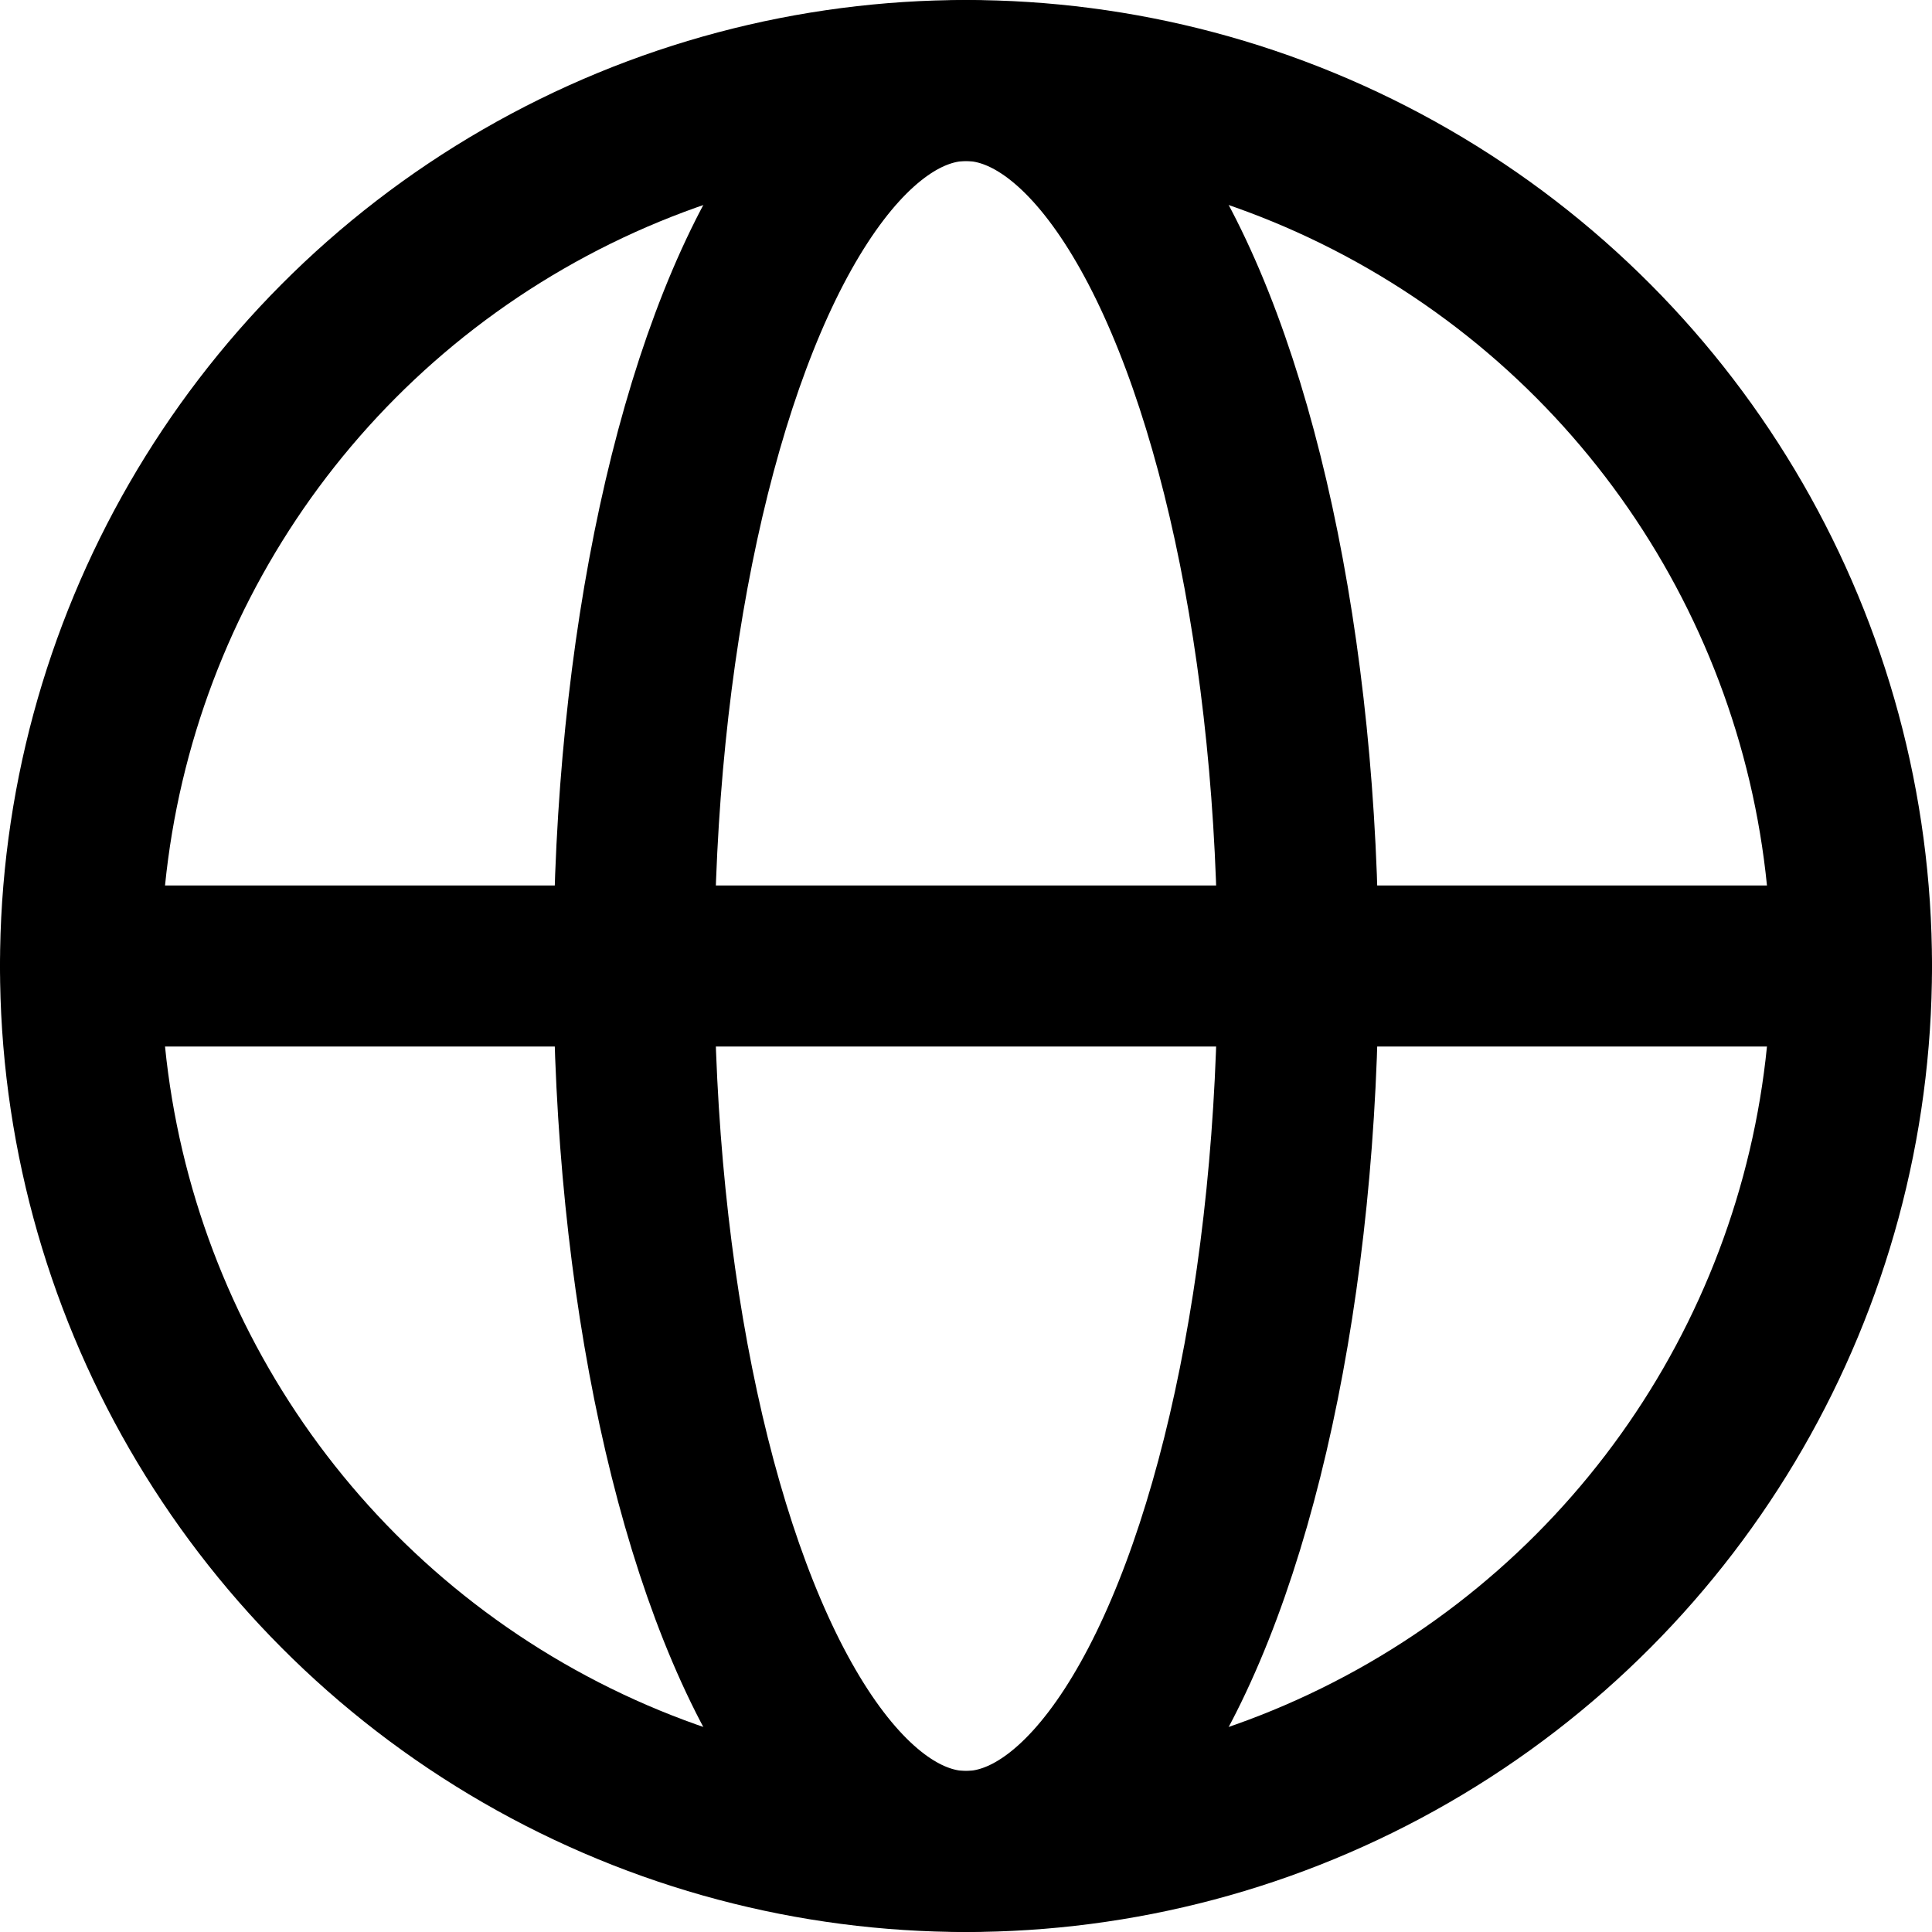 <svg width="24" height="24" viewBox="0 0 24 24" fill="none" xmlns="http://www.w3.org/2000/svg" xmlns:xlink="http://www.w3.org/1999/xlink">
	<desc>
			Created with Pixso.
	</desc>
	<defs/>
	<circle id="椭圆 4" cx="12" cy="12" r="11" stroke="#000000" stroke-opacity="1" stroke-width="2"/>
	<ellipse id="椭圆 4" cx="12" cy="12" rx="4.125" ry="11" stroke="#000000" stroke-opacity="1" stroke-width="2"/>
	<path id="矢量 2" d="M1 12L23 12" stroke="#000000" stroke-opacity="1" stroke-width="2" stroke-linecap="round"/>
</svg>
